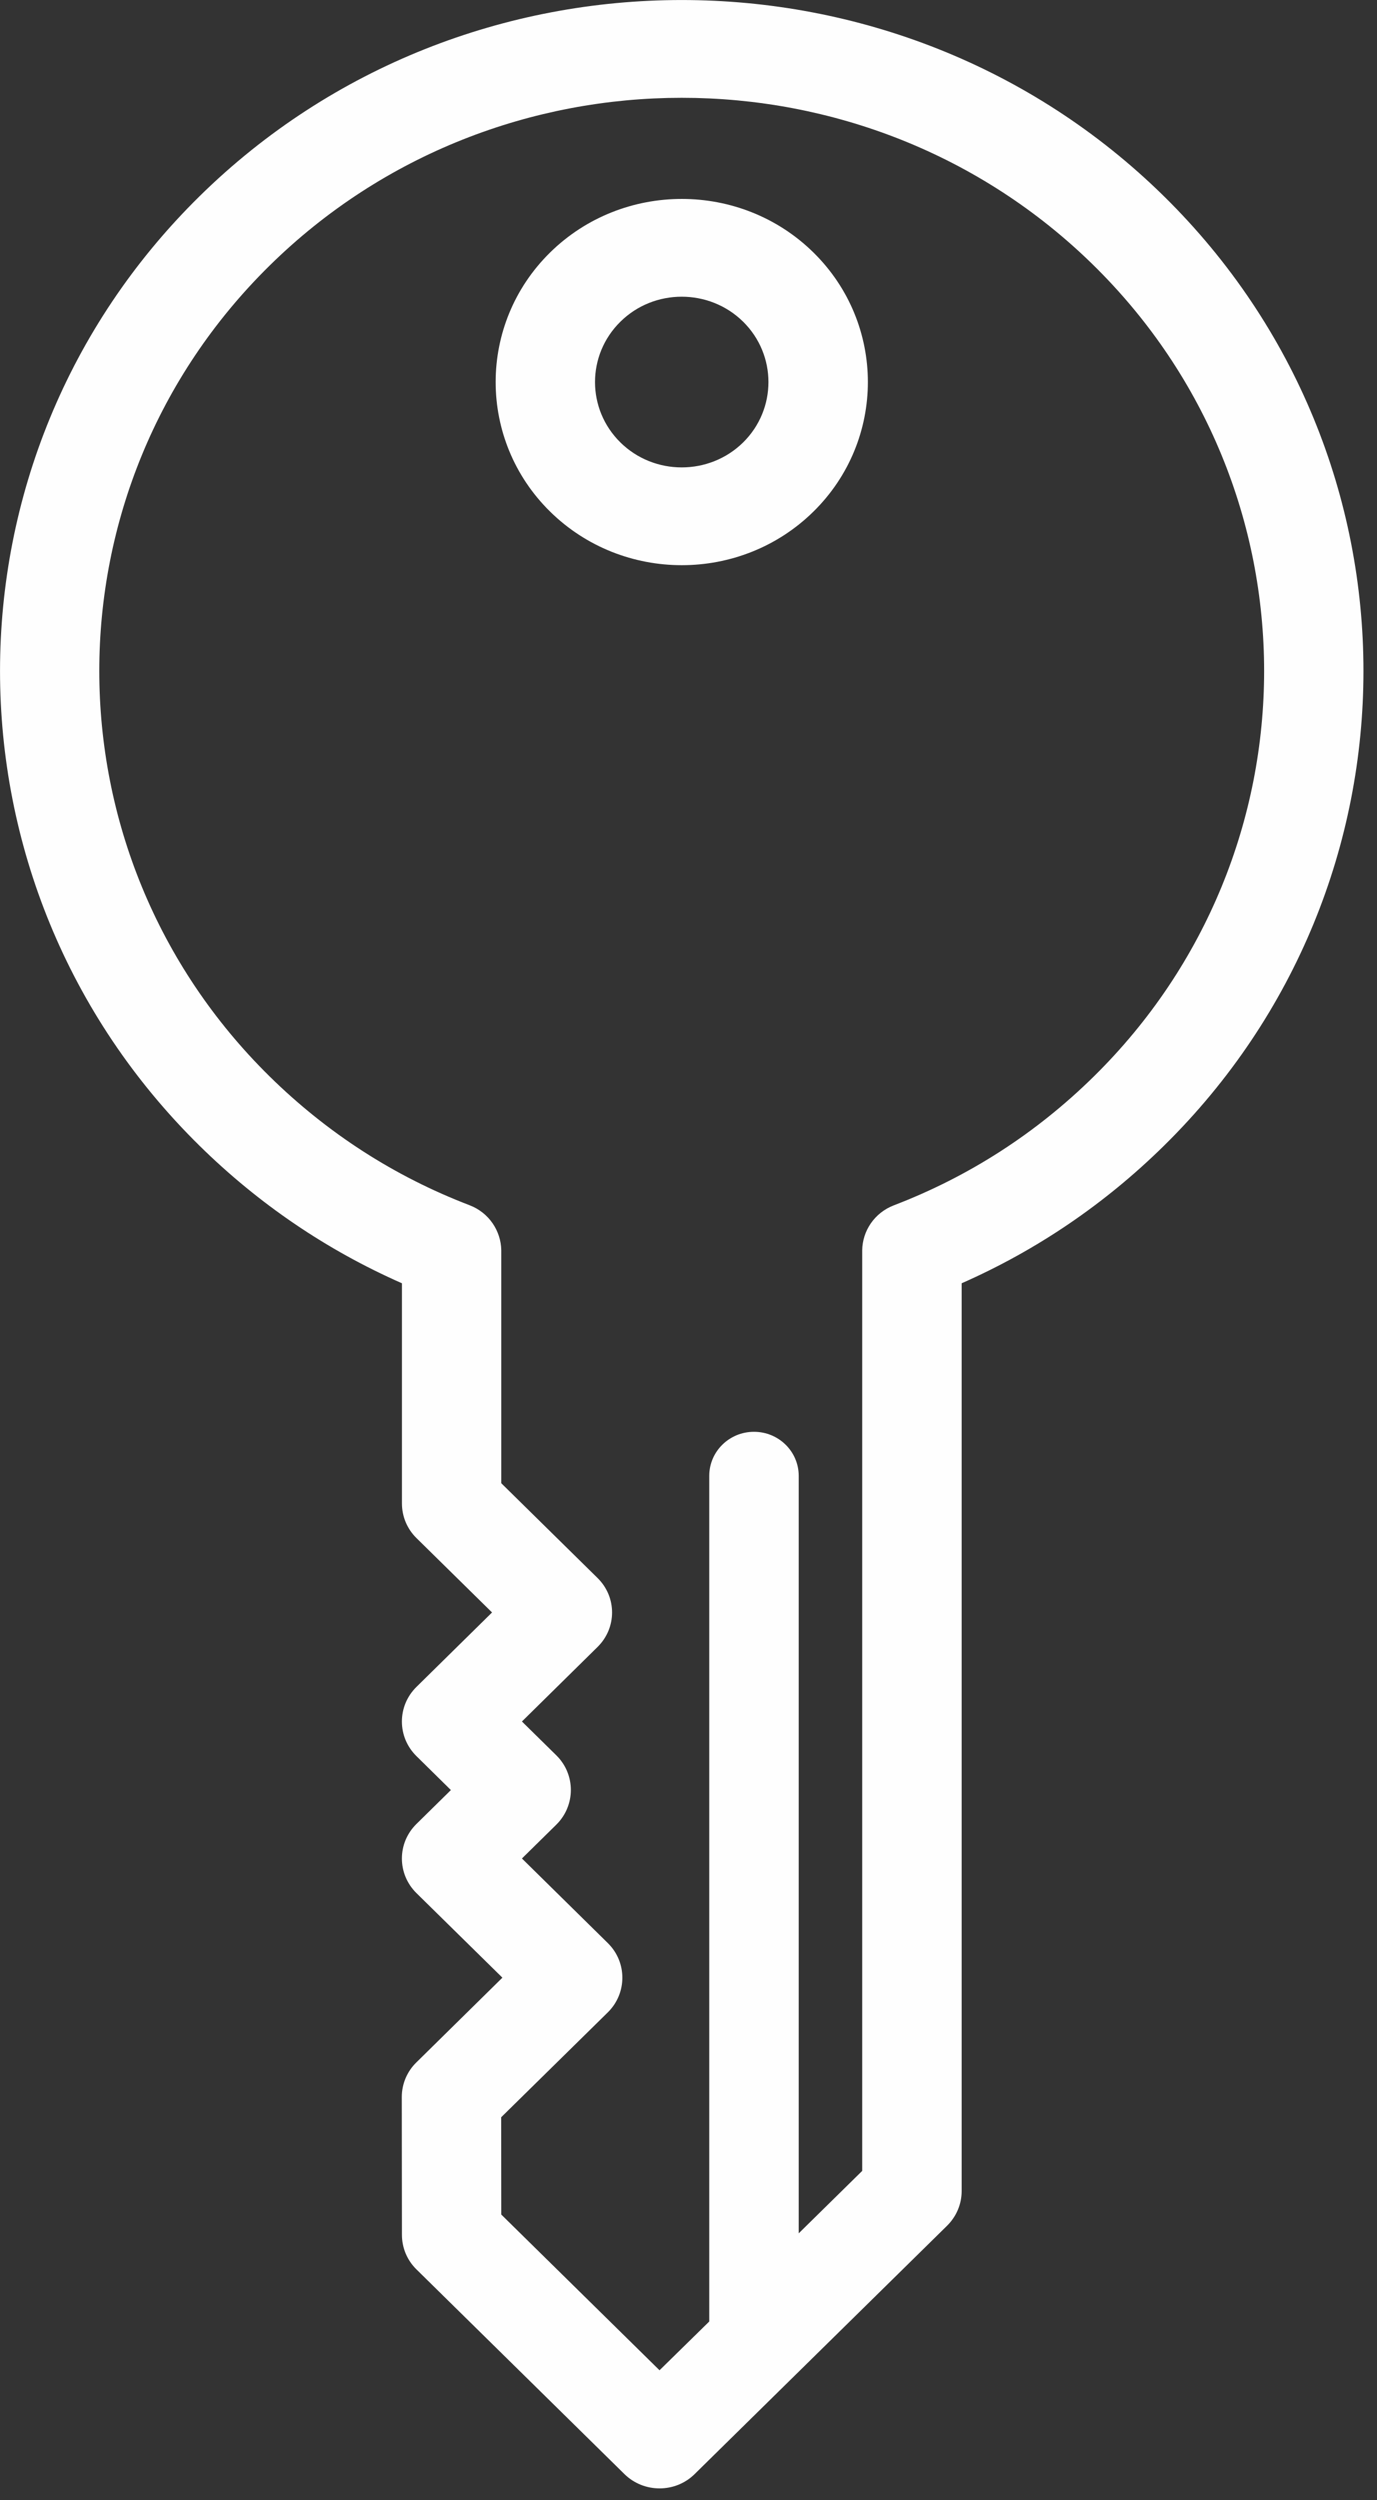 <svg width="27px" height="49px" viewBox="0 0 27 49" version="1.1" xmlns="http://www.w3.org/2000/svg" xmlns:xlink="http://www.w3.org/1999/xlink">
    <rect x="0" y="0" width="27" height="49" fill="#333333" stroke="none"/>
    <g id="Page-1" stroke="none" stroke-width="1" fill="none" fill-rule="evenodd">
        <g id="Images04" transform="translate(-1298, -4828)" fill="#FEFEFE">
            <g id="simple-steps-icon-08" transform="translate(1298, 4828)">
                <path d="M22.824,3.848 C28.038,8.977 28.038,17.324 22.824,22.455 C21.666,23.595 20.333,24.501 18.856,25.152 L18.856,42.946 C18.856,43.201 18.753,43.443 18.57,43.624 L13.621,48.491 C13.242,48.866 12.624,48.866 12.243,48.491 L8.166,44.48 C7.983,44.301 7.881,44.057 7.881,43.802 L7.878,41.102 C7.878,40.848 7.98,40.602 8.164,40.423 L9.851,38.762 L8.166,37.105 C7.785,36.729 7.785,36.124 8.166,35.749 L8.841,35.085 L8.166,34.42 C7.785,34.045 7.785,33.438 8.166,33.063 L9.648,31.604 L8.166,30.146 C7.983,29.966 7.881,29.723 7.881,29.466 L7.881,25.152 C6.403,24.501 5.07,23.595 3.911,22.455 C-1.303,17.324 -1.303,8.977 3.911,3.848 C9.125,-1.282 17.609,-1.282 22.824,3.848 M5.288,21.099 C6.417,22.209 7.735,23.059 9.209,23.623 C9.59,23.77 9.822,24.126 9.829,24.504 L9.829,24.516 L9.829,29.071 L11.715,30.927 C12.097,31.301 12.097,31.907 11.715,32.282 L10.234,33.741 L10.909,34.405 C11.288,34.779 11.288,35.387 10.909,35.762 L10.234,36.426 L11.919,38.085 C12.298,38.459 12.298,39.066 11.919,39.441 L9.827,41.498 L9.829,43.405 L12.932,46.457 L13.907,45.501 L13.907,28.926 C13.907,28.449 14.3,28.063 14.784,28.063 C15.268,28.063 15.661,28.449 15.661,28.926 L15.661,43.773 L16.906,42.549 L16.906,24.516 L16.906,24.505 C16.911,24.126 17.146,23.77 17.527,23.624 C19.001,23.059 20.319,22.209 21.447,21.099 C25.9,16.716 25.9,9.585 21.447,5.204 C16.992,0.821 9.743,0.821 5.288,5.204 C0.833,9.585 0.833,16.716 5.288,21.099" id="Fill-1"></path>
                <path d="M15.95,4.949 C17.373,6.349 17.373,8.627 15.95,10.027 C14.526,11.428 12.211,11.428 10.786,10.027 C9.363,8.627 9.363,6.349 10.786,4.949 C12.211,3.549 14.526,3.549 15.95,4.949 M12.165,8.672 C12.827,9.324 13.907,9.324 14.571,8.672 C15.233,8.019 15.233,6.958 14.571,6.305 C13.907,5.652 12.827,5.652 12.165,6.305 C11.501,6.958 11.501,8.019 12.165,8.672" id="Fill-3"></path>
            </g>
        </g>
    </g>
</svg>